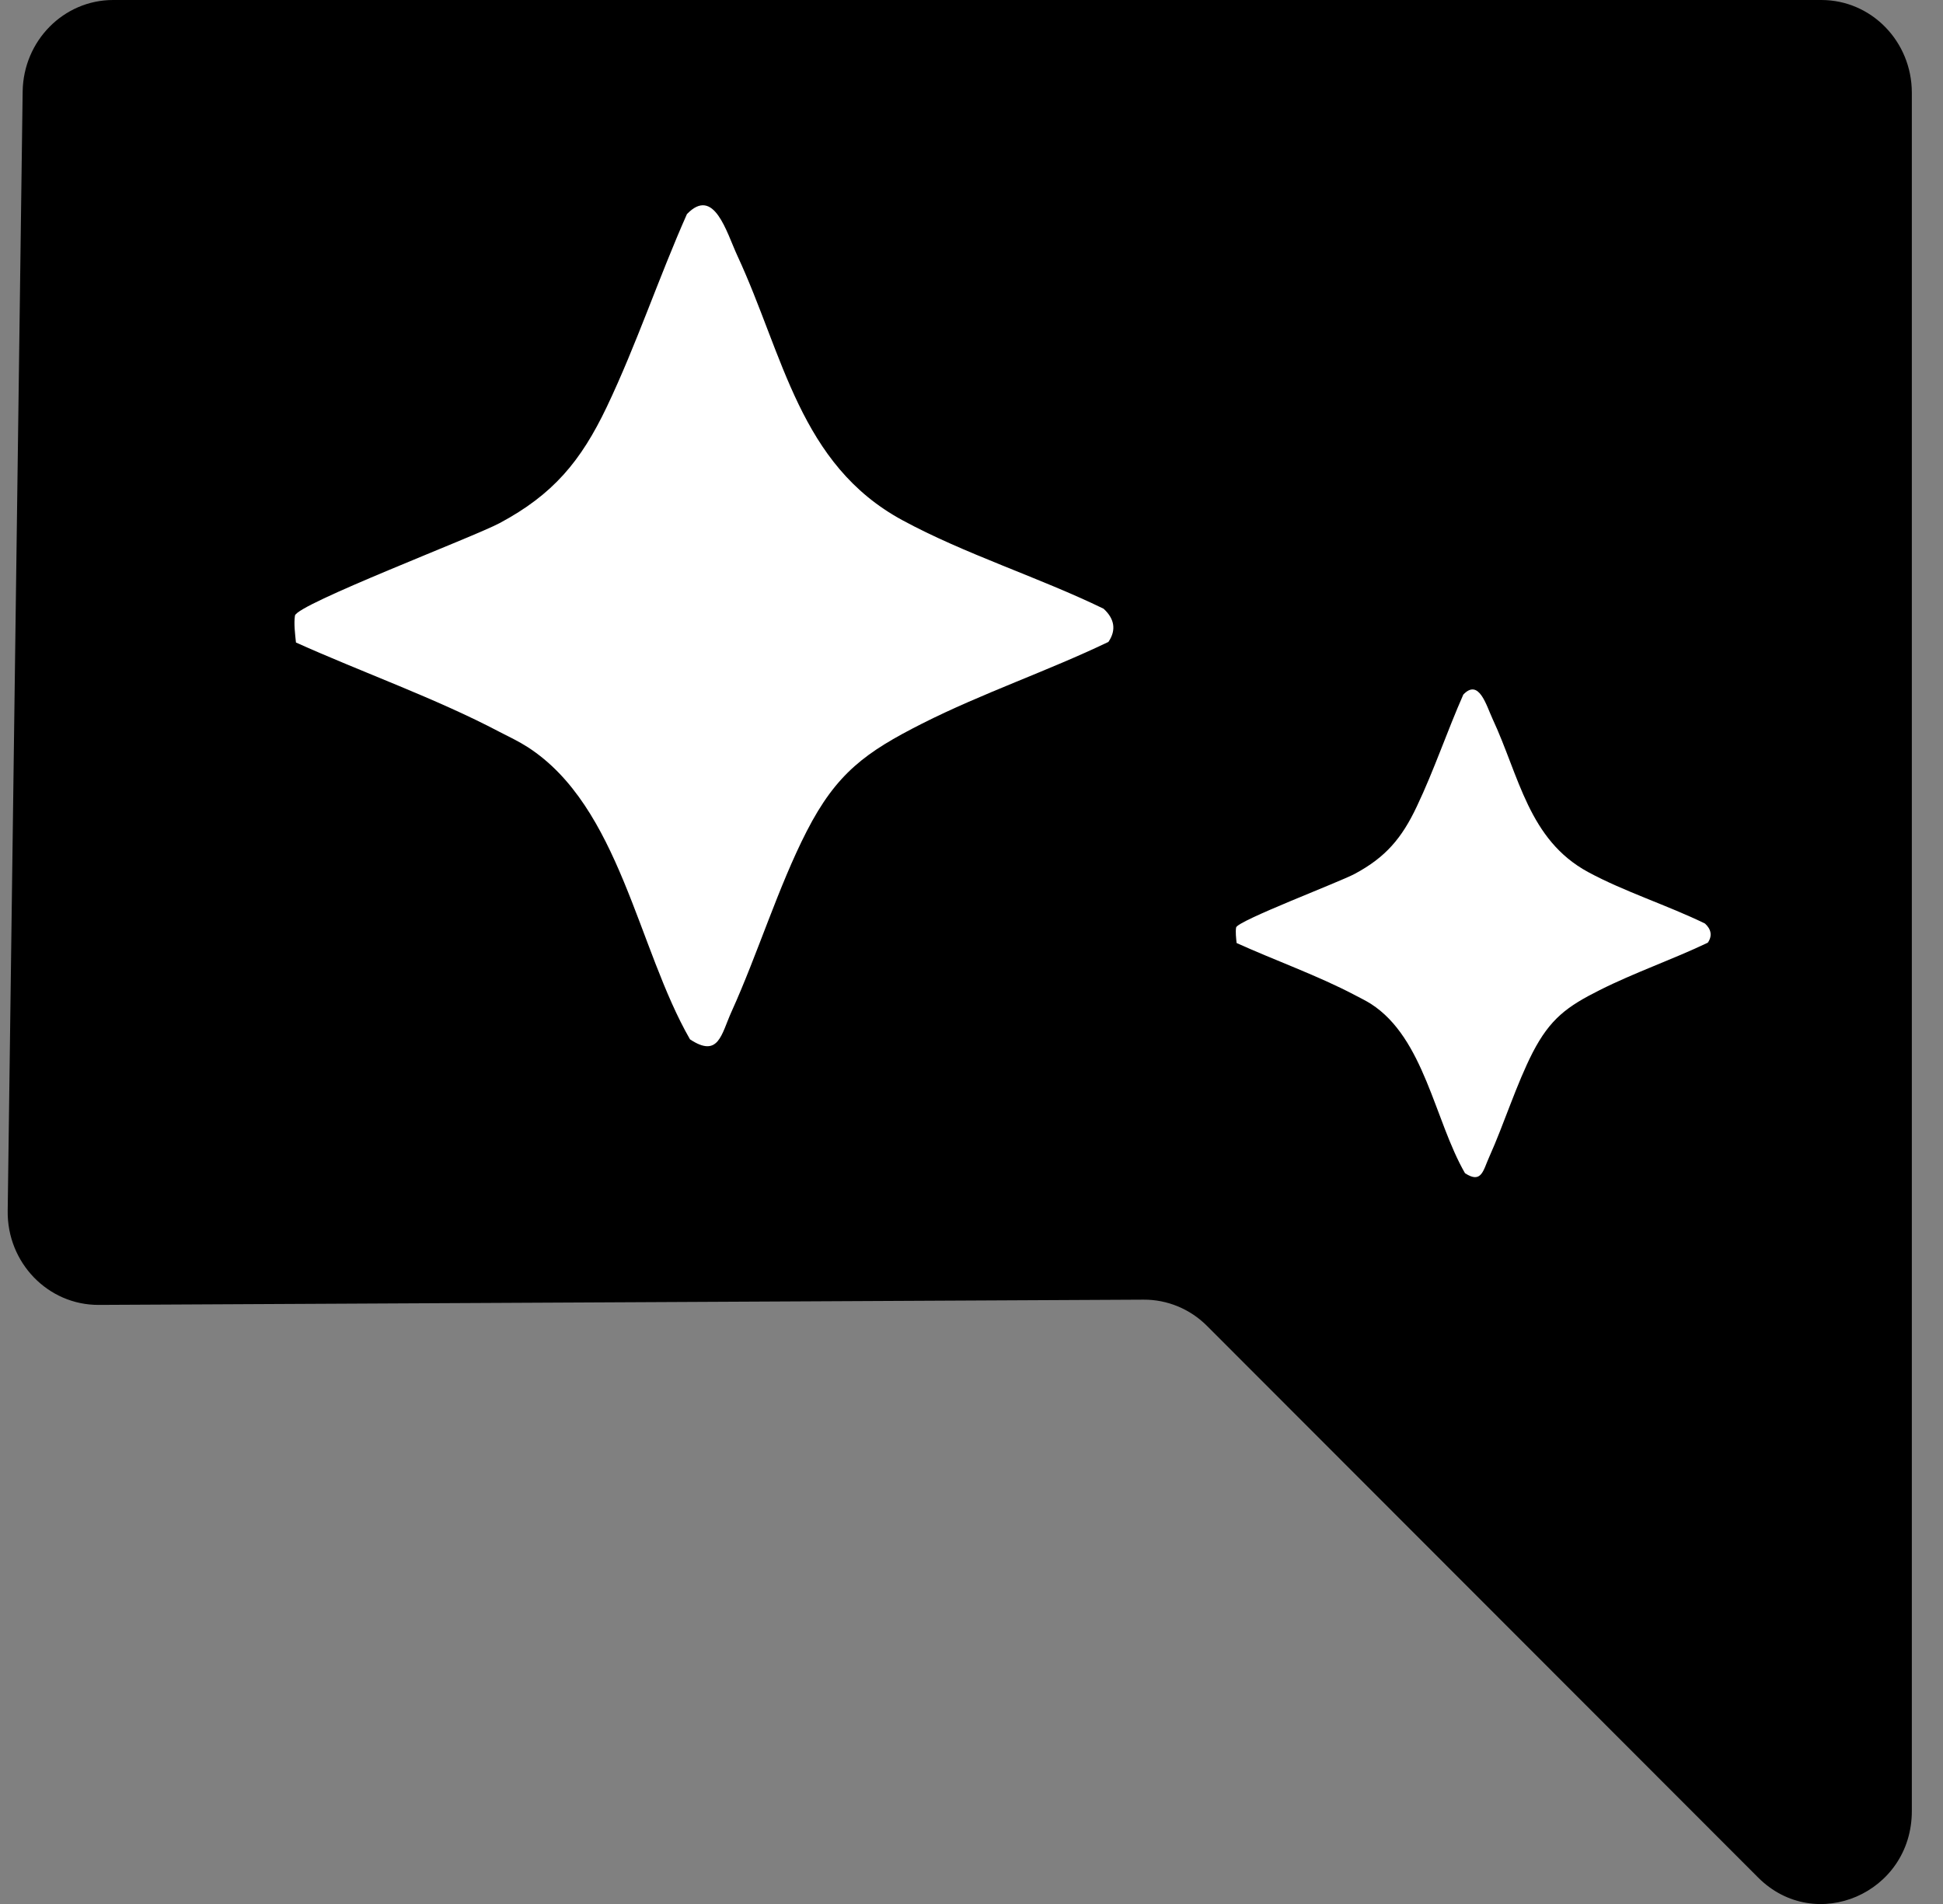 <svg width="50" height="49" viewBox="0 0 50 49" fill="none" xmlns="http://www.w3.org/2000/svg">
<rect x="0" y="0" width="50" height="49" fill="#808080" stroke="none"/>
<g clip-path="url(#clip0_576_465)">
<path d="M2.911 0H46.87C48.157 0 49.198 1.068 49.198 2.387V46.608C49.198 48.722 46.717 49.794 45.242 48.318L31.063 34.125C30.625 33.685 30.035 33.443 29.427 33.447L2.539 33.582C1.235 33.587 0.18 32.496 0.198 31.163L0.583 2.356C0.601 1.05 1.638 0 2.911 0Z" fill="black"/>
<path d="M28.53 16.517C26.959 17.271 25.282 17.837 23.729 18.622C22.285 19.353 21.528 19.892 20.758 21.395C20.031 22.813 19.493 24.563 18.823 26.039C18.561 26.618 18.495 27.237 17.756 26.748C16.408 24.406 15.948 20.758 13.581 19.228C13.349 19.079 13.104 18.963 12.858 18.837C11.226 17.976 9.309 17.298 7.616 16.535C7.594 16.32 7.559 16.051 7.59 15.844C7.633 15.553 12.185 13.821 12.858 13.462C14.233 12.726 14.946 11.873 15.616 10.469C16.381 8.862 16.955 7.135 17.677 5.51C18.377 4.783 18.696 5.981 18.976 6.583C20.167 9.149 20.574 11.949 23.217 13.385C24.819 14.256 26.748 14.862 28.398 15.665C28.674 15.916 28.735 16.208 28.525 16.517H28.53Z" fill="white"/>
<path d="M43.948 24.26C43.038 24.695 42.067 25.027 41.165 25.481C40.325 25.902 39.892 26.217 39.441 27.087C39.021 27.908 38.706 28.922 38.321 29.779C38.167 30.116 38.128 30.475 37.699 30.192C36.916 28.833 36.653 26.719 35.279 25.835C35.144 25.75 35.004 25.683 34.859 25.606C33.914 25.108 32.802 24.713 31.822 24.269C31.809 24.143 31.791 23.991 31.809 23.87C31.835 23.699 34.474 22.699 34.864 22.488C35.66 22.061 36.076 21.568 36.461 20.751C36.903 19.822 37.24 18.817 37.656 17.875C38.058 17.453 38.246 18.149 38.408 18.499C39.1 19.984 39.336 21.613 40.868 22.443C41.795 22.945 42.916 23.3 43.874 23.767C44.032 23.91 44.071 24.081 43.948 24.26Z" fill="white"/>
</g>
<defs>
<clipPath id="clip0_576_465">
<rect width="49" height="49" fill="white" transform="translate(0.198)"/>
</clipPath>
</defs>
</svg>
